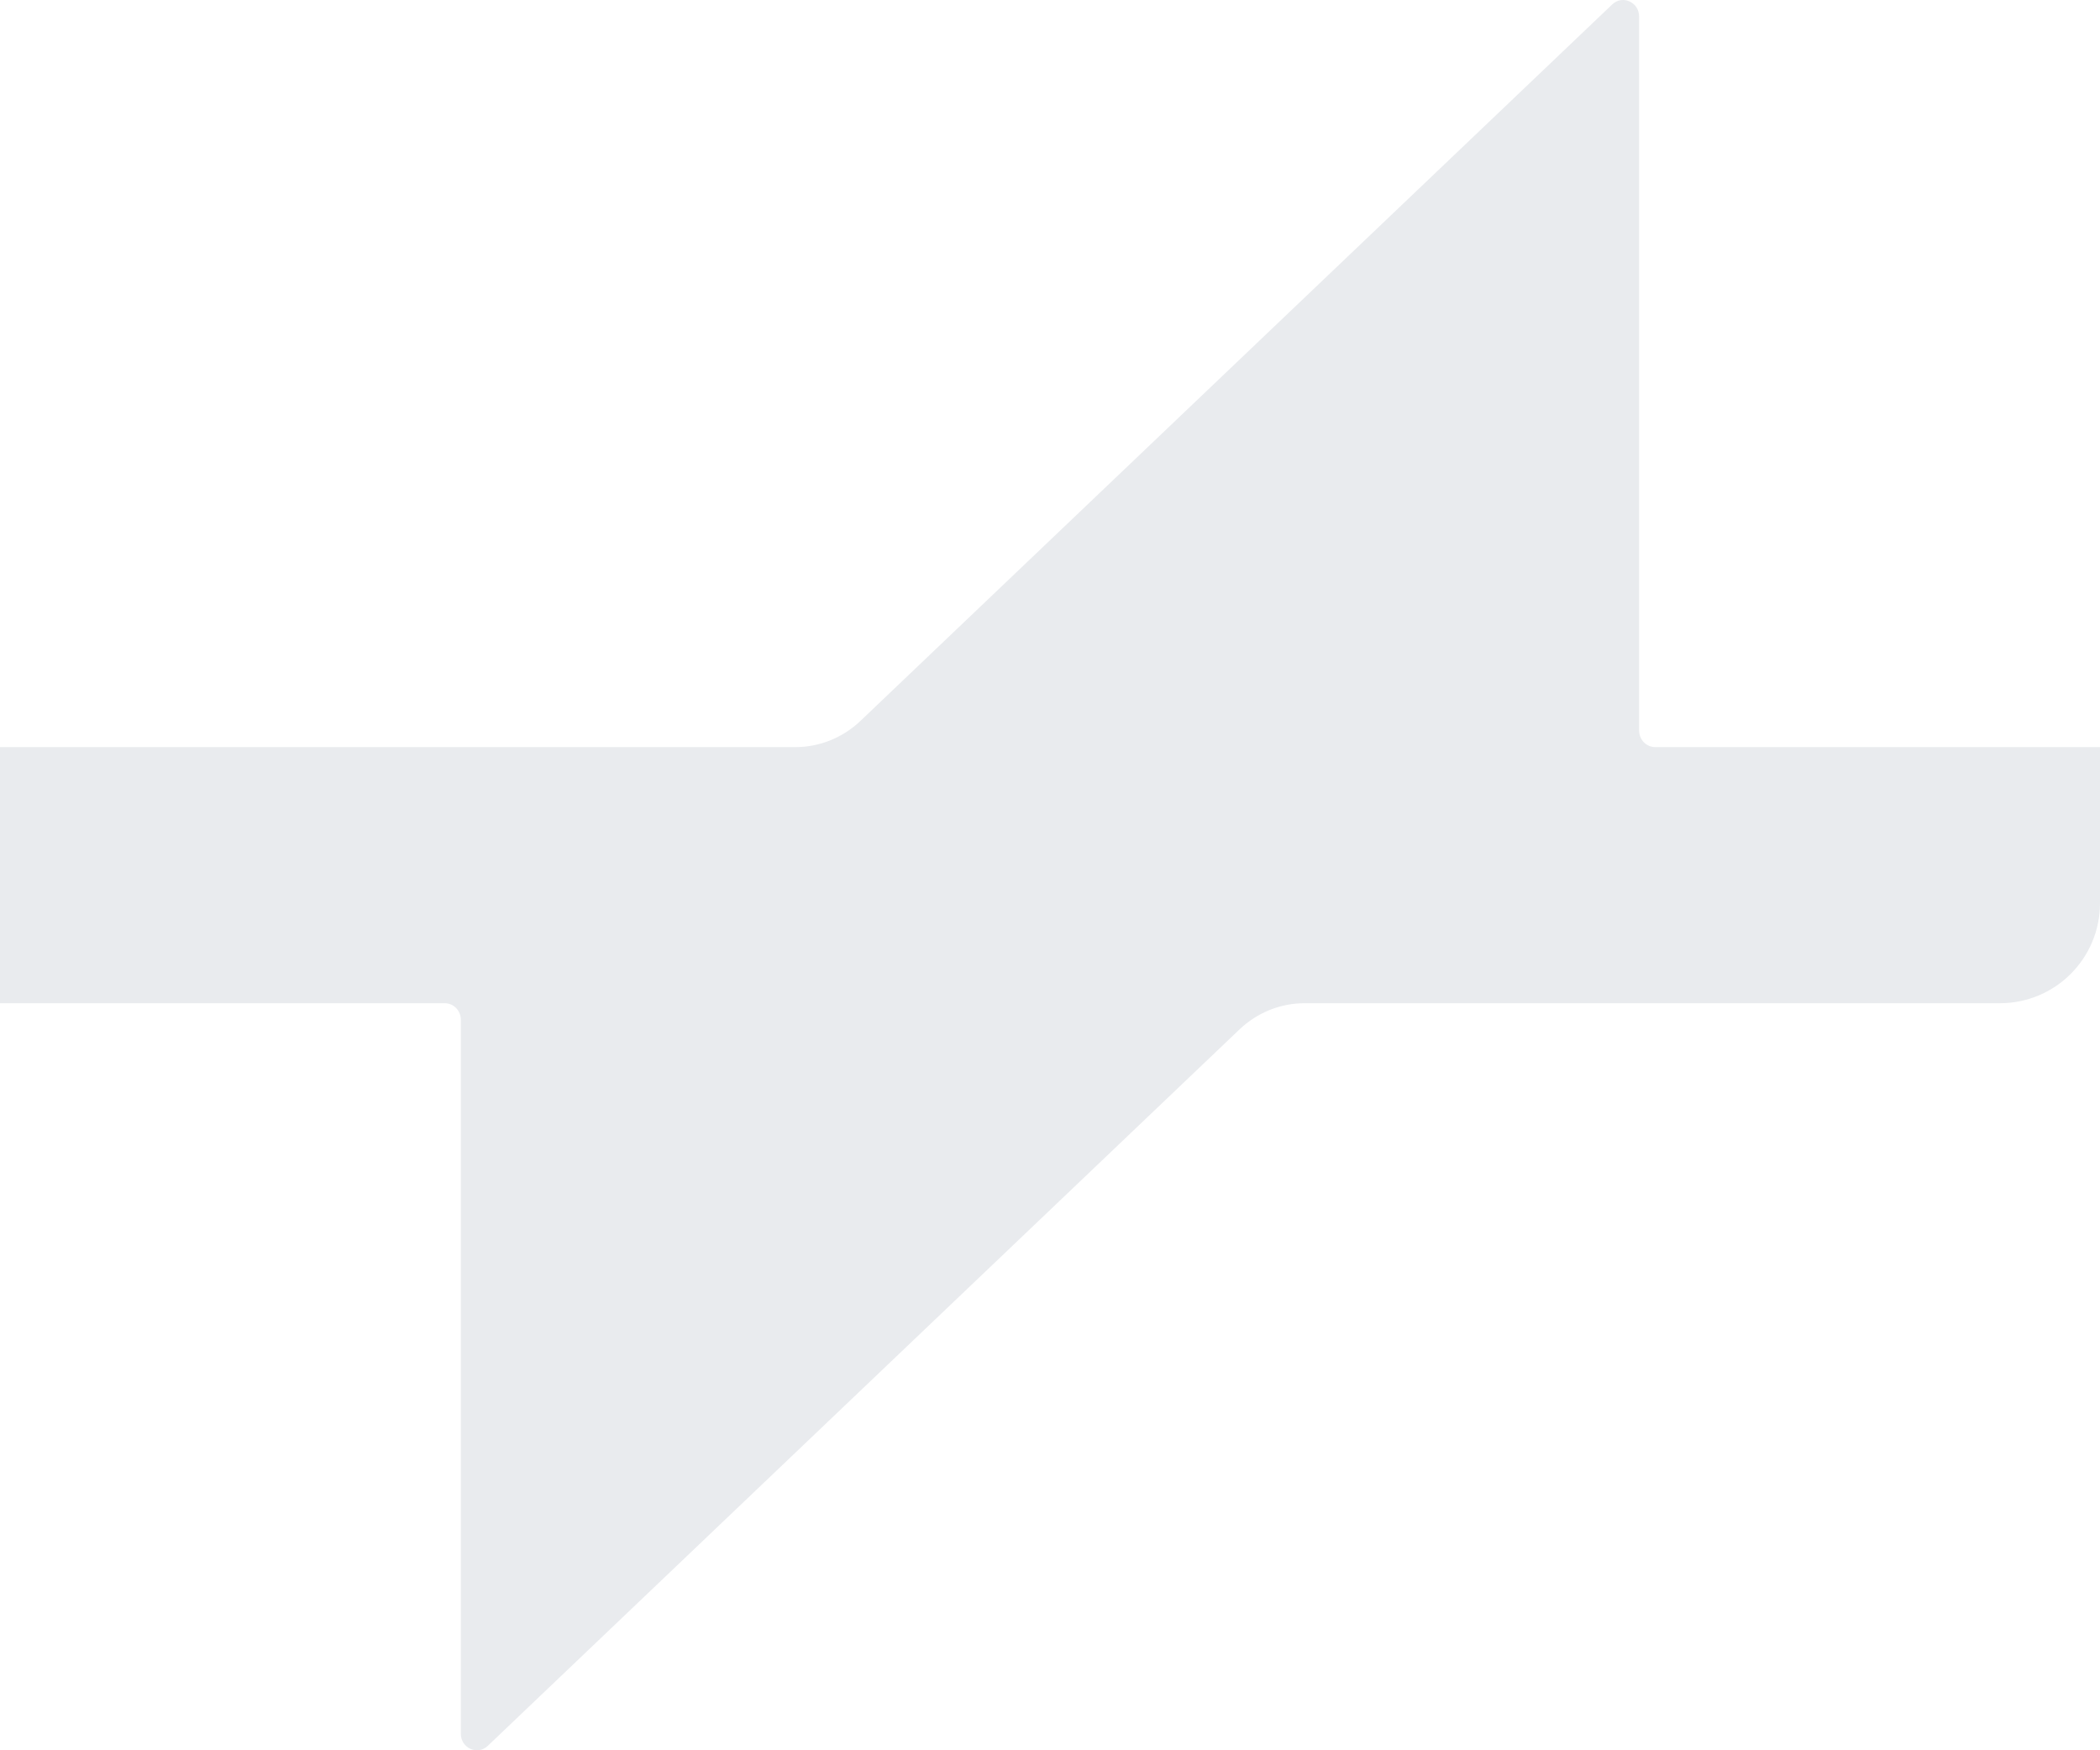 <?xml version="1.0" encoding="UTF-8"?> <svg xmlns="http://www.w3.org/2000/svg" width="42" height="35" viewBox="0 0 42 35" fill="none"> <path opacity="0.6" d="M42 14.94H33.105C32.927 14.94 32.782 14.791 32.782 14.607V0.33C32.782 0.043 32.45 -0.107 32.245 0.088L17.211 14.414C16.856 14.752 16.391 14.94 15.908 14.94H0V20.061H8.895C9.073 20.061 9.217 20.209 9.217 20.393V34.67C9.217 34.957 9.55 35.107 9.755 34.912L24.789 20.586C25.144 20.248 25.609 20.061 26.093 20.061H40C41.105 20.061 42 19.165 42 18.061V14.94Z" fill="#DBDEE3"></path> </svg> 